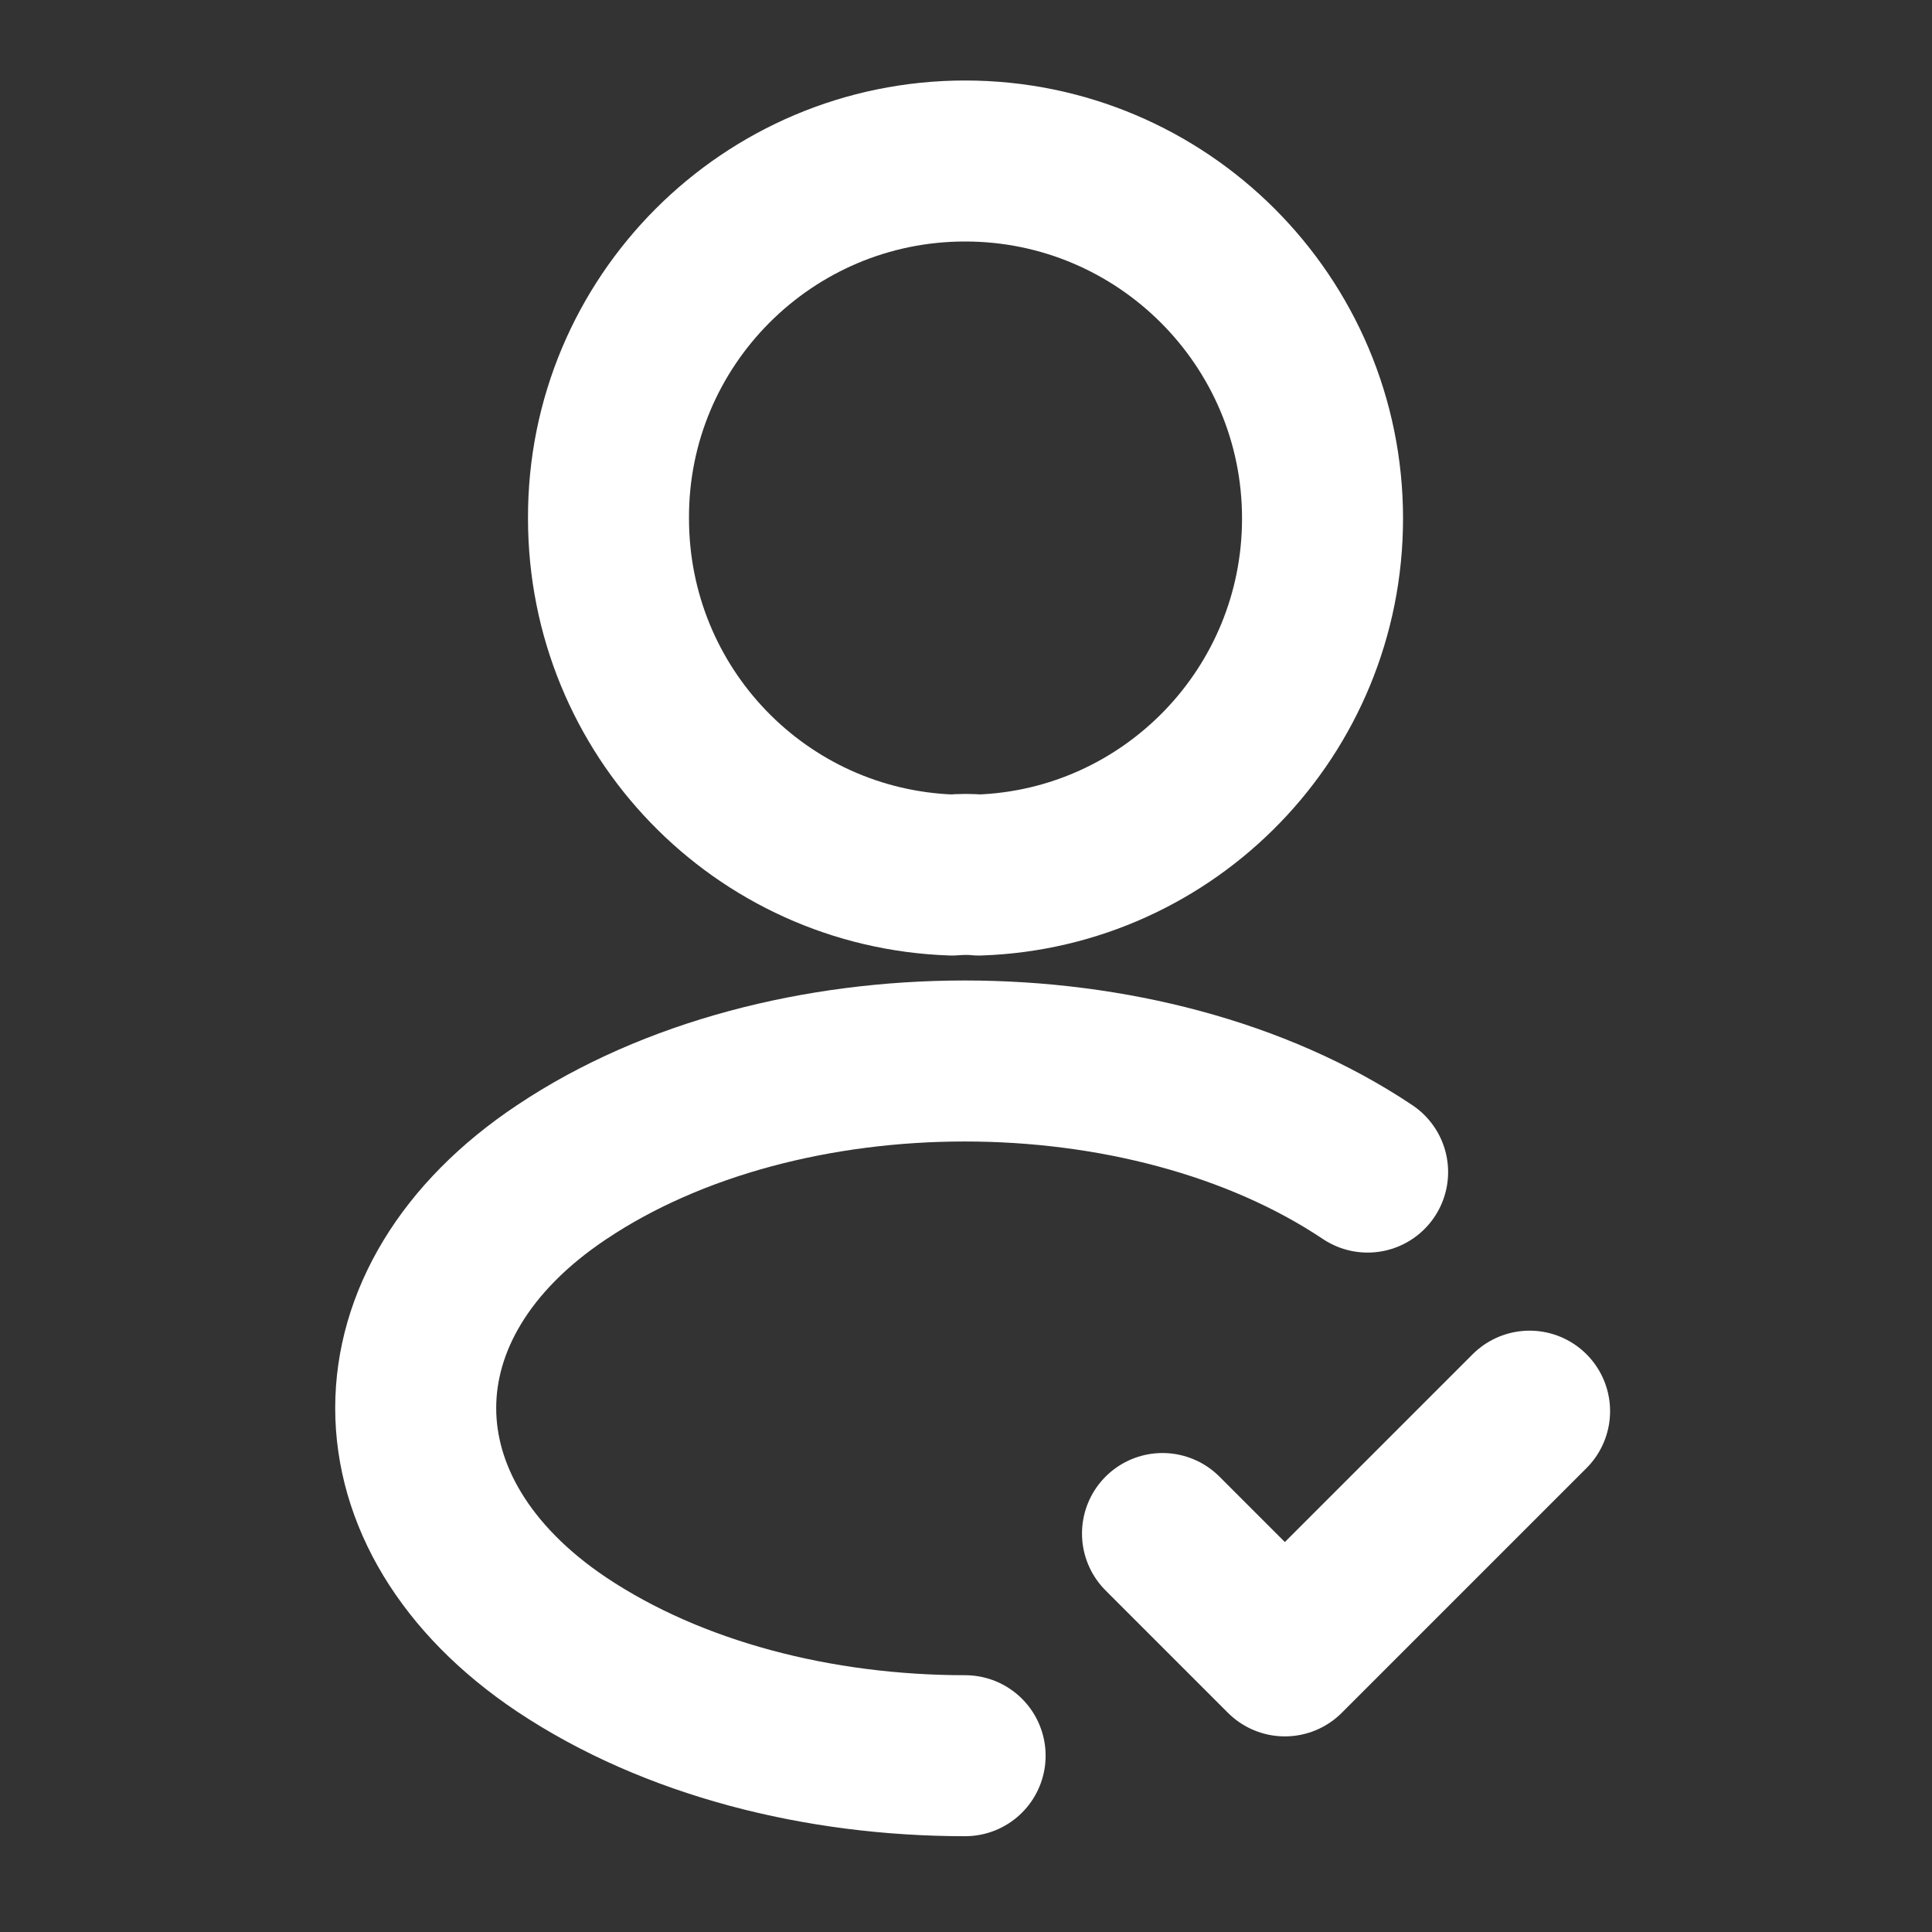 <svg width="24" height="24" viewBox="0 0 24 24" fill="none" xmlns="http://www.w3.org/2000/svg">
<rect x="0" y="0" width="24" height="24" fill="#333333" stroke="none"/>
<path d="M14.441 19.05L15.961 20.57L19.001 17.53" stroke="white" stroke-width="2" stroke-linecap="round" stroke-linejoin="round"/>
<path d="M12.159 10.87C12.059 10.86 11.939 10.86 11.829 10.87C9.449 10.79 7.559 8.84 7.559 6.44C7.549 3.99 9.539 2 11.989 2C14.439 2 16.429 3.99 16.429 6.44C16.429 8.84 14.529 10.79 12.159 10.87Z" stroke="white" stroke-width="2" stroke-linecap="round" stroke-linejoin="round"/>
<path d="M11.989 21.81C10.169 21.81 8.359 21.35 6.979 20.43C4.559 18.81 4.559 16.17 6.979 14.56C9.729 12.72 14.239 12.72 16.989 14.56" stroke="white" stroke-width="2" stroke-linecap="round" stroke-linejoin="round"/>
</svg>
